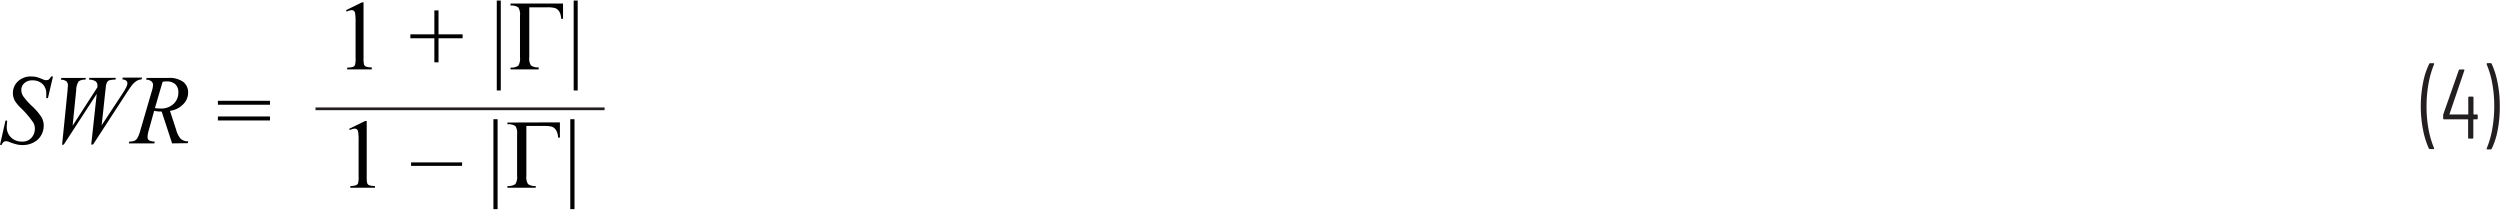 <svg id="b77917bd-4cae-4f4d-89e5-da9e11b9acb3" data-name="Layer 1" xmlns="http://www.w3.org/2000/svg" width="6.32in" height="0.53in" viewBox="0 0 455.39 37.99"><path d="M442.55,29.41A15,15,0,0,1,441.49,26a21.67,21.67,0,0,1-.41-4.23,22.26,22.26,0,0,1,.42-4.37A13.5,13.5,0,0,1,442.61,14a.23.23,0,0,1,.21-.13h.54a.17.17,0,0,1,.14.06.14.14,0,0,1,0,.14,17.54,17.54,0,0,0-1,3.47,23.68,23.68,0,0,0-.37,4.23,22.86,22.86,0,0,0,.37,4.17,17.24,17.24,0,0,0,1,3.41.12.12,0,0,1,0,.07.11.11,0,0,1,0,.09.16.16,0,0,1-.12,0h-.59A.23.23,0,0,1,442.55,29.41Z" transform="translate(-0.12 -2.46)" fill="#231f20"/><path d="M451.45,23.42v.5a.16.16,0,0,1-.18.18h-.54a.07.07,0,0,0-.08.07v3.26a.16.16,0,0,1-.18.18h-.59a.16.16,0,0,1-.18-.18V24.17a.06.06,0,0,0-.07-.07h-4.29a.16.16,0,0,1-.18-.18v-.47a1.43,1.43,0,0,1,0-.21L448,15.16a.22.22,0,0,1,.22-.15h.65c.13,0,.18.07.14.2l-2.7,7.94a.06.06,0,0,0,0,.06.05.05,0,0,0,.05,0h3.3a.06.06,0,0,0,.07-.07v-3a.16.16,0,0,1,.18-.18h.59a.16.16,0,0,1,.18.18v3a.07.07,0,0,0,.08.07h.54A.16.16,0,0,1,451.45,23.42Z" transform="translate(-0.12 -2.46)" fill="#231f20"/><path d="M454,14a14.37,14.37,0,0,1,1.06,3.38,21.07,21.07,0,0,1,.41,4.23A22.31,22.31,0,0,1,455.1,26a13.47,13.47,0,0,1-1.1,3.45.23.23,0,0,1-.21.13h-.56a.17.17,0,0,1-.14-.06.14.14,0,0,1,0-.14,16.51,16.51,0,0,0,1-3.46,23.71,23.71,0,0,0,.37-4.24,23,23,0,0,0-.37-4.18,15.66,15.66,0,0,0-1-3.38V14c0-.09.05-.14.16-.14h.59A.23.23,0,0,1,454,14Z" transform="translate(-0.12 -2.46)" fill="#231f20"/><path d="M.12,28.75l1-4.42h.3c0,.43-.07.78-.07,1.06a2.64,2.64,0,0,0,.77,2,2.79,2.79,0,0,0,2,.76,2.17,2.17,0,0,0,1.75-.71,2.45,2.45,0,0,0,.6-1.63,2.23,2.23,0,0,0-.27-1.09A16.68,16.68,0,0,0,4,22.11,7.7,7.7,0,0,1,2.87,20.8a3,3,0,0,1-.4-1.49,2.87,2.87,0,0,1,.93-2.14,3.33,3.33,0,0,1,2.39-.88,4.59,4.59,0,0,1,.93.09,6.43,6.43,0,0,1,1,.35l.56.22a1.12,1.12,0,0,0,.27,0A.72.72,0,0,0,9,16.85a1.93,1.93,0,0,0,.43-.56h.34l-.92,3.95h-.3c0-.35,0-.64,0-.85a2.34,2.34,0,0,0-.7-1.74A2.58,2.58,0,0,0,6,17a2.06,2.06,0,0,0-1.48.54A1.62,1.62,0,0,0,4,18.75a2.13,2.13,0,0,0,.37,1.17A12.78,12.78,0,0,0,6,21.74a9.91,9.91,0,0,1,1.7,2,3.05,3.05,0,0,1,.38,1.51A3.51,3.51,0,0,1,7.62,27a3.3,3.3,0,0,1-1.38,1.31,4.2,4.2,0,0,1-2,.47,4.34,4.34,0,0,1-1-.1,10.28,10.28,0,0,1-1.46-.47,1.62,1.62,0,0,0-.57-.13c-.35,0-.62.23-.81.7Z" transform="translate(-0.12 -2.46)" fill="#010101"/><path d="M11.43,28.75l1-9.93c0-.38.06-.68.06-.88a1,1,0,0,0-.29-.78,1.7,1.7,0,0,0-1-.28l.1-.32h4.46l-.1.32a1.73,1.73,0,0,0-1.22.32A3,3,0,0,0,14,18.82l-.65,6.43,4.52-7c0-.11,0-.21,0-.3a1,1,0,0,0-.29-.75,2.16,2.16,0,0,0-1.25-.33l.07-.32h4.83l-.1.32A3.5,3.5,0,0,0,20,17a.91.91,0,0,0-.36.32,1.88,1.88,0,0,0-.23.73c0,.1-.09.78-.22,2s-.31,3-.56,5.14l3.77-5.73a10.88,10.88,0,0,0,.77-1.32,1.81,1.81,0,0,0,.16-.64.59.59,0,0,0-.21-.44,1.37,1.37,0,0,0-.72-.24l.07-.32H26l-.09.32a2.12,2.12,0,0,0-.82.23,3.47,3.47,0,0,0-.86.74c-.18.21-.57.77-1.16,1.67l-6,9.23h-.33l1-9.23-6,9.23Z" transform="translate(-0.12 -2.46)" fill="#010101"/><path d="M31.47,28.48l-1.9-5.8a5.83,5.83,0,0,1-1.37-.13l-1,3.61A4.2,4.2,0,0,0,27,27.34a.71.71,0,0,0,.26.58,2.34,2.34,0,0,0,1.05.23l-.07.33H23.58l.1-.33a2.84,2.84,0,0,0,.88-.13,1.1,1.1,0,0,0,.52-.41,5.32,5.32,0,0,0,.59-1.45L27.76,19A4.37,4.37,0,0,0,28,17.84a.85.85,0,0,0-.33-.68,1.42,1.42,0,0,0-.95-.28l.11-.32h3.88a4.29,4.29,0,0,1,2.82.74,2.44,2.44,0,0,1,.86,1.94,3,3,0,0,1-.89,2.1,4.06,4.06,0,0,1-2.42,1.21L32.21,26a4,4,0,0,0,.85,1.67,2.11,2.11,0,0,0,1.36.44l-.1.33Zm-3.13-6.43a7.84,7.84,0,0,0,1,.08,3.33,3.33,0,0,0,2.39-.84,2.79,2.79,0,0,0,.88-2.09,2,2,0,0,0-.55-1.49,2.32,2.32,0,0,0-1.65-.52,3.55,3.55,0,0,0-.67.07Z" transform="translate(-0.12 -2.46)" fill="#010101"/><path d="M39.81,20.72H49.3v.72H39.81Zm0,2.86H49.3v.72H39.81Z" transform="translate(-0.12 -2.46)" fill="#010101"/><path d="M63.15,4.21l2.9-1.42h.29V12.86a5,5,0,0,0,.09,1.25.62.62,0,0,0,.34.37,2.91,2.91,0,0,0,1.07.15V15H63.36v-.33a3.14,3.14,0,0,0,1.09-.14.7.7,0,0,0,.34-.34,4.45,4.45,0,0,0,.1-1.29V6.42a9.33,9.33,0,0,0-.09-1.67.71.71,0,0,0-.22-.41.59.59,0,0,0-.39-.13,2.37,2.37,0,0,0-.91.27Z" transform="translate(-0.12 -2.46)" fill="#010101"/><path d="M79.24,13.72V9.33H74.87V8.61h4.37V4.25H80V8.61h4.39v.72H80v4.39Z" transform="translate(-0.12 -2.46)" fill="#010101"/><path d="M91.34,2.46V18.84h-.73V2.46Z" transform="translate(-0.12 -2.46)" fill="#010101"/><path d="M102.68,3l0,2.79h-.34A2.85,2.85,0,0,0,102,4.47a1.43,1.43,0,0,0-.8-.64,5.18,5.18,0,0,0-1.36-.14H96.53v9.1a2.31,2.31,0,0,0,.31,1.49,2.13,2.13,0,0,0,1.4.35V15H93.12v-.33a2.22,2.22,0,0,0,1.42-.35,2.4,2.4,0,0,0,.3-1.49V5.21a2.4,2.4,0,0,0-.3-1.49,2.22,2.22,0,0,0-1.42-.35V3Z" transform="translate(-0.12 -2.46)" fill="#010101"/><path d="M105.35,2.46V18.84h-.73V2.46Z" transform="translate(-0.12 -2.46)" fill="#010101"/><path d="M63.73,25.82l2.9-1.42h.29V34.46A5.78,5.78,0,0,0,67,35.71a.65.65,0,0,0,.35.38,2.83,2.83,0,0,0,1.07.15v.32H63.94v-.32A2.88,2.88,0,0,0,65,36.09a.66.66,0,0,0,.34-.34,4.36,4.36,0,0,0,.1-1.29V28a9.25,9.25,0,0,0-.09-1.67.73.73,0,0,0-.22-.41.6.6,0,0,0-.4-.13,2.38,2.38,0,0,0-.9.27Z" transform="translate(-0.12 -2.46)" fill="#010101"/><path d="M84.27,32.58H75v-.64h9.31Z" transform="translate(-0.12 -2.46)" fill="#010101"/><path d="M90.76,24.07V40.45H90V24.07Z" transform="translate(-0.12 -2.46)" fill="#010101"/><path d="M102.11,24.65l0,2.78h-.34a2.63,2.63,0,0,0-.36-1.35,1.42,1.42,0,0,0-.8-.65,5.17,5.17,0,0,0-1.35-.13H96v9.09a2.41,2.41,0,0,0,.3,1.5,2.15,2.15,0,0,0,1.4.35v.32H92.55v-.32A2.19,2.19,0,0,0,94,35.89a2.33,2.33,0,0,0,.31-1.5V26.82a2.33,2.33,0,0,0-.31-1.5A2.25,2.25,0,0,0,92.55,25v-.32Z" transform="translate(-0.12 -2.46)" fill="#010101"/><path d="M104.77,24.07V40.45H104V24.07Z" transform="translate(-0.12 -2.46)" fill="#010101"/><line x1="57.47" y1="19.72" x2="110.13" y2="19.72" fill="none" stroke="#231f20" stroke-miterlimit="10" stroke-width="0.5"/></svg>